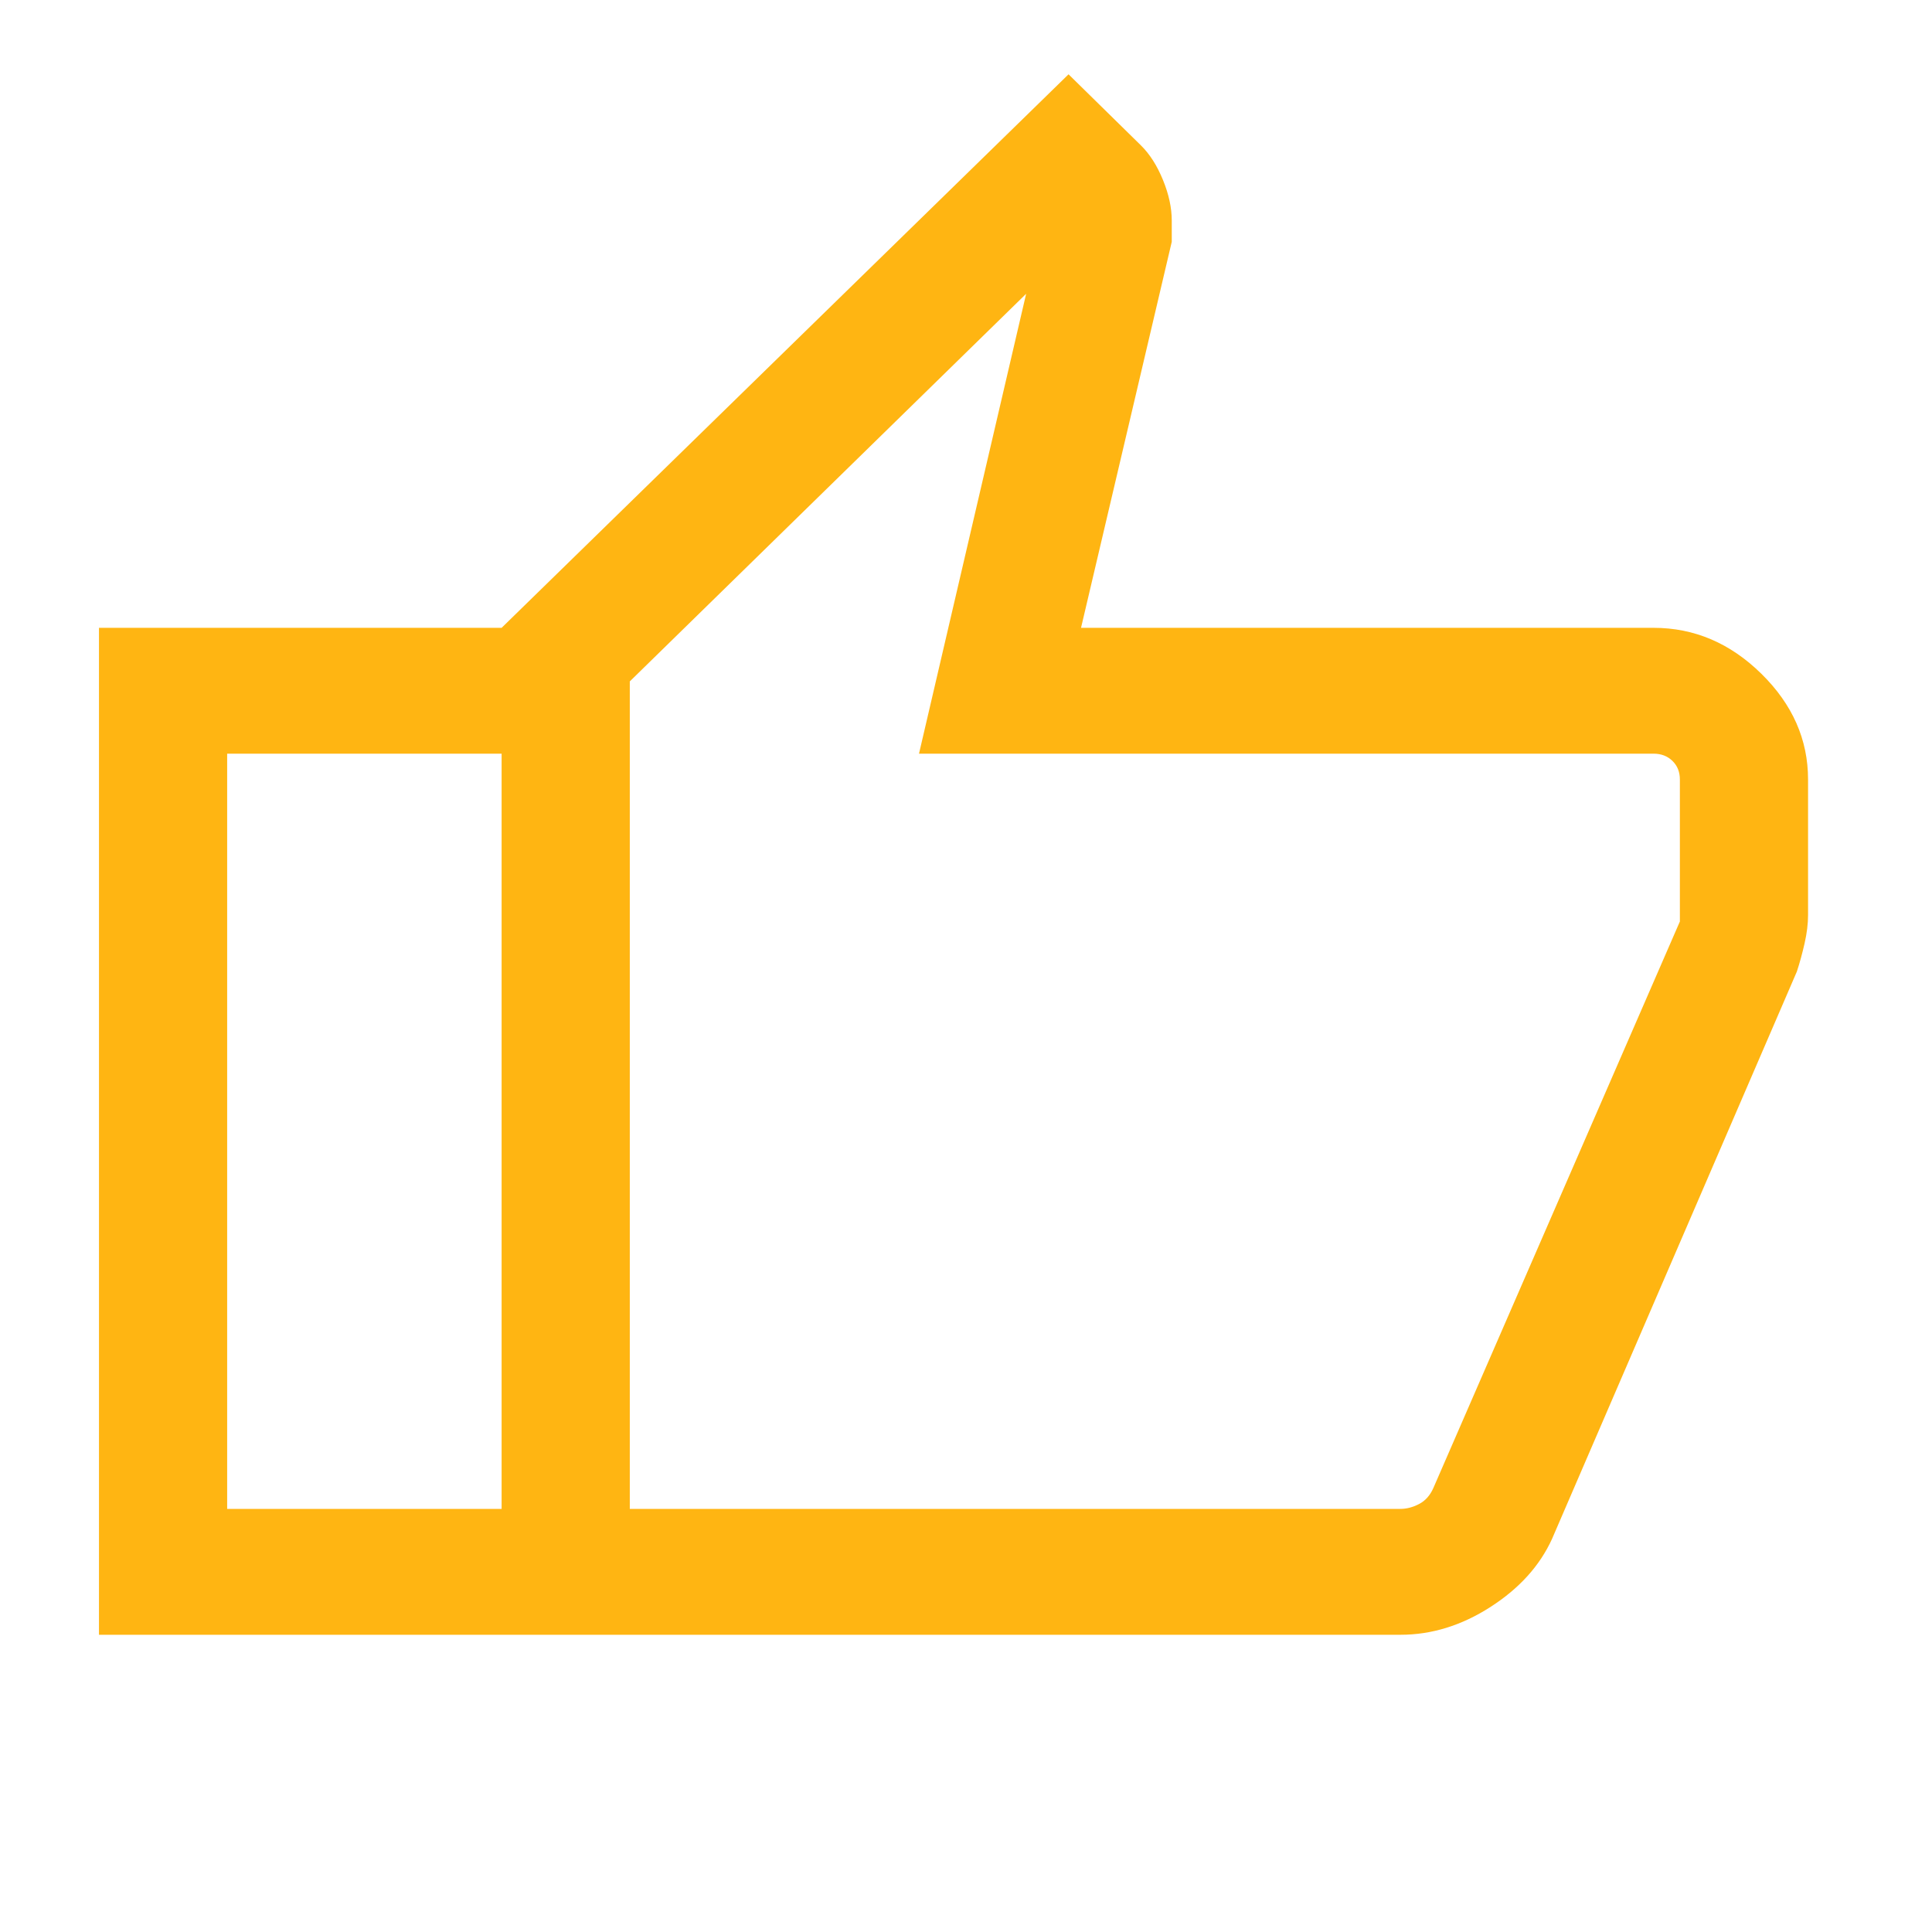 <svg width="52" height="52" viewBox="0 0 52 52" fill="none" xmlns="http://www.w3.org/2000/svg">
<mask id="mask0_1444_2540" style="mask-type:alpha" maskUnits="userSpaceOnUse" x="0" y="0" width="52" height="52">
<rect width="52" height="52" fill="#D9D9D9"/>
</mask>
<g mask="url(#mask0_1444_2540)">
<path d="M37.695 44H13.501V16.898L28.76 2L30.706 3.911C30.945 4.146 31.143 4.456 31.301 4.843C31.459 5.229 31.538 5.593 31.538 5.935V6.508L29.096 16.898H44.506C45.6 16.898 46.567 17.309 47.406 18.133C48.245 18.957 48.664 19.906 48.664 20.98V24.629C48.664 24.863 48.633 25.117 48.571 25.389C48.509 25.661 48.44 25.914 48.363 26.149L41.773 41.42C41.443 42.144 40.89 42.755 40.114 43.253C39.339 43.751 38.532 44 37.695 44ZM16.951 40.612H37.695C37.857 40.612 38.023 40.569 38.192 40.482C38.362 40.395 38.491 40.25 38.58 40.048L45.214 24.802V20.98C45.214 20.778 45.148 20.611 45.015 20.481C44.882 20.351 44.713 20.285 44.506 20.285H24.735L27.619 7.907L16.951 18.34V40.612ZM13.501 16.898V20.285H6.114V40.612H13.501V44H2.664V16.898H13.501Z" fill="#FFB512"/>
</g>
</svg>
